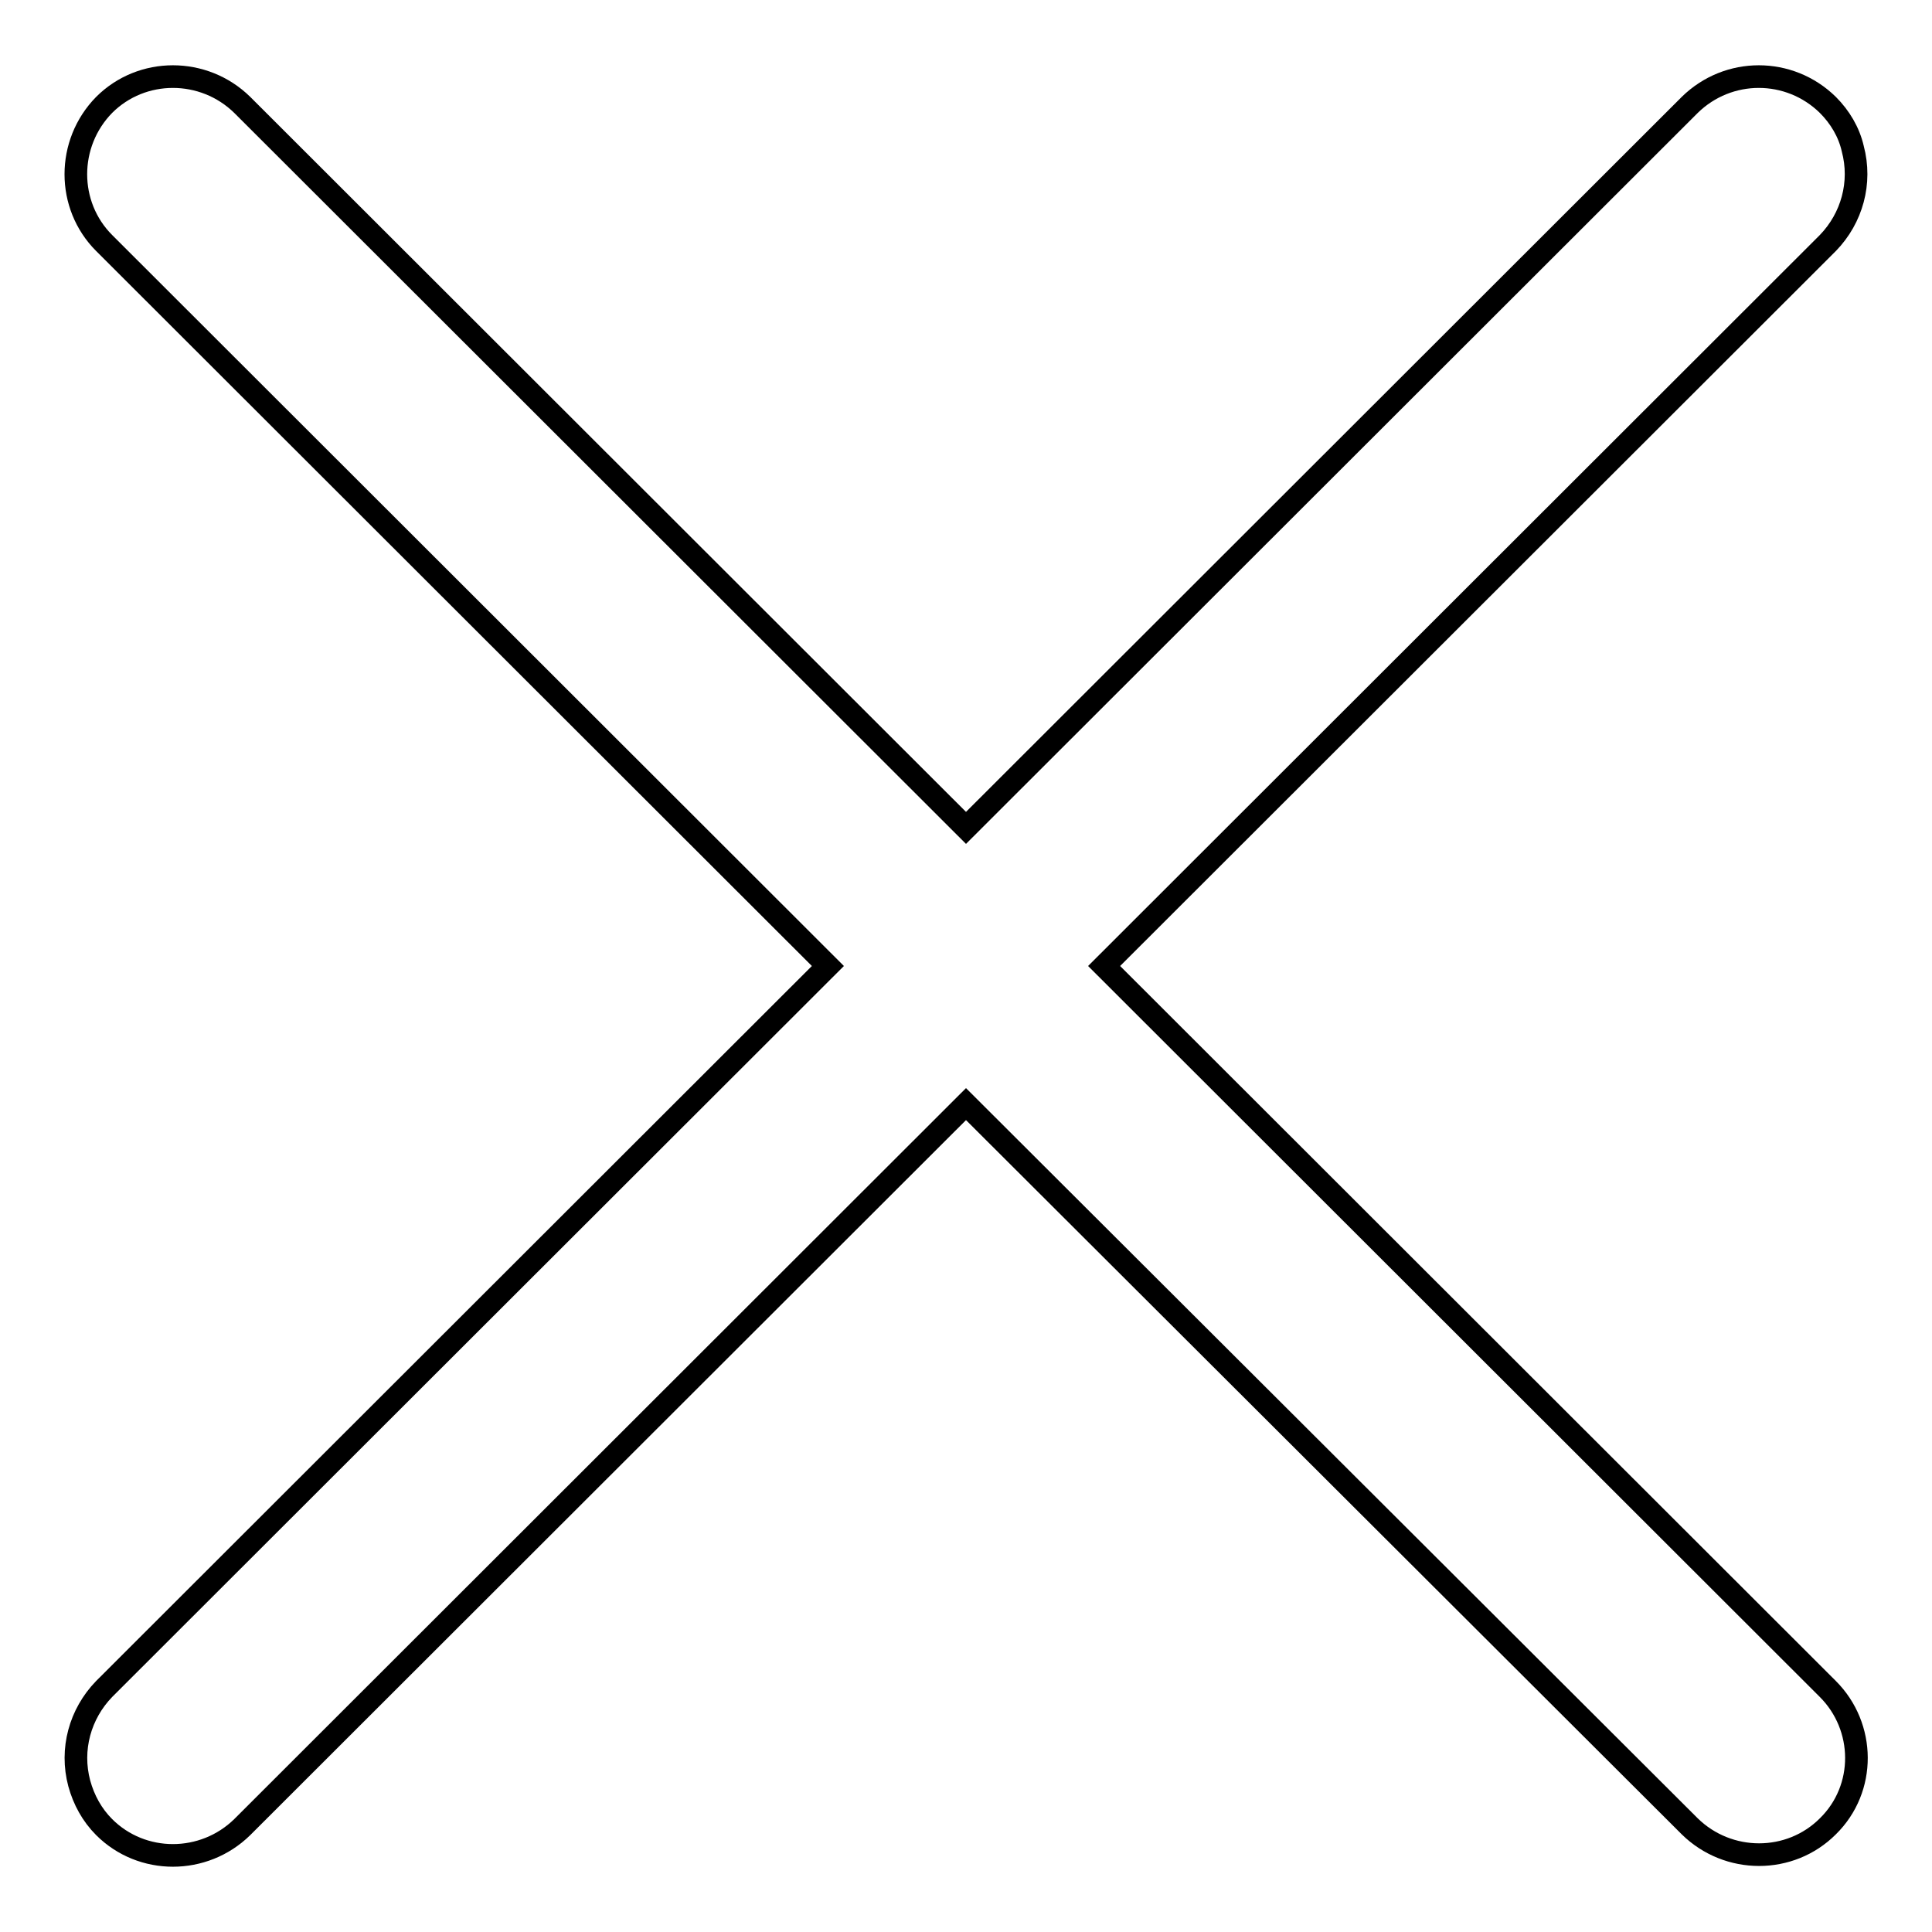 <?xml version="1.0" encoding="utf-8"?>
<!-- Svg Vector Icons : http://www.onlinewebfonts.com/icon -->
<!DOCTYPE svg PUBLIC "-//W3C//DTD SVG 1.1//EN" "http://www.w3.org/Graphics/SVG/1.1/DTD/svg11.dtd">
<svg version="1.1" xmlns="http://www.w3.org/2000/svg" xmlns:xlink="http://www.w3.org/1999/xlink" x="0px" y="0px" viewBox="0 0 256 256" enable-background="new 0 0 256 256" xml:space="preserve">
<g> <path stroke-width="3" fill-opacity="0" stroke="#000000"  d="M146.3,128l95.9,95.8c5,5,5.1,13.2,0,18.2c0,0,0,0,0,0c-5,5-13.2,5-18.3,0L128,146.3l-95.9,95.8 c-5.1,5-13.3,5-18.3,0c-1.6-1.6-2.7-3.6-3.3-5.8c-1.2-4.5,0.1-9.2,3.3-12.5l95.9-95.8L13.8,32.2c-5-5-5-13.2,0-18.3 c5-5,13.2-5,18.3,0l95.9,95.8l95.9-95.8c5.1-5,13.2-5,18.3,0c1.6,1.6,2.8,3.6,3.3,5.8c1.2,4.5-0.1,9.2-3.3,12.5L146.3,128z"/></g>
</svg>